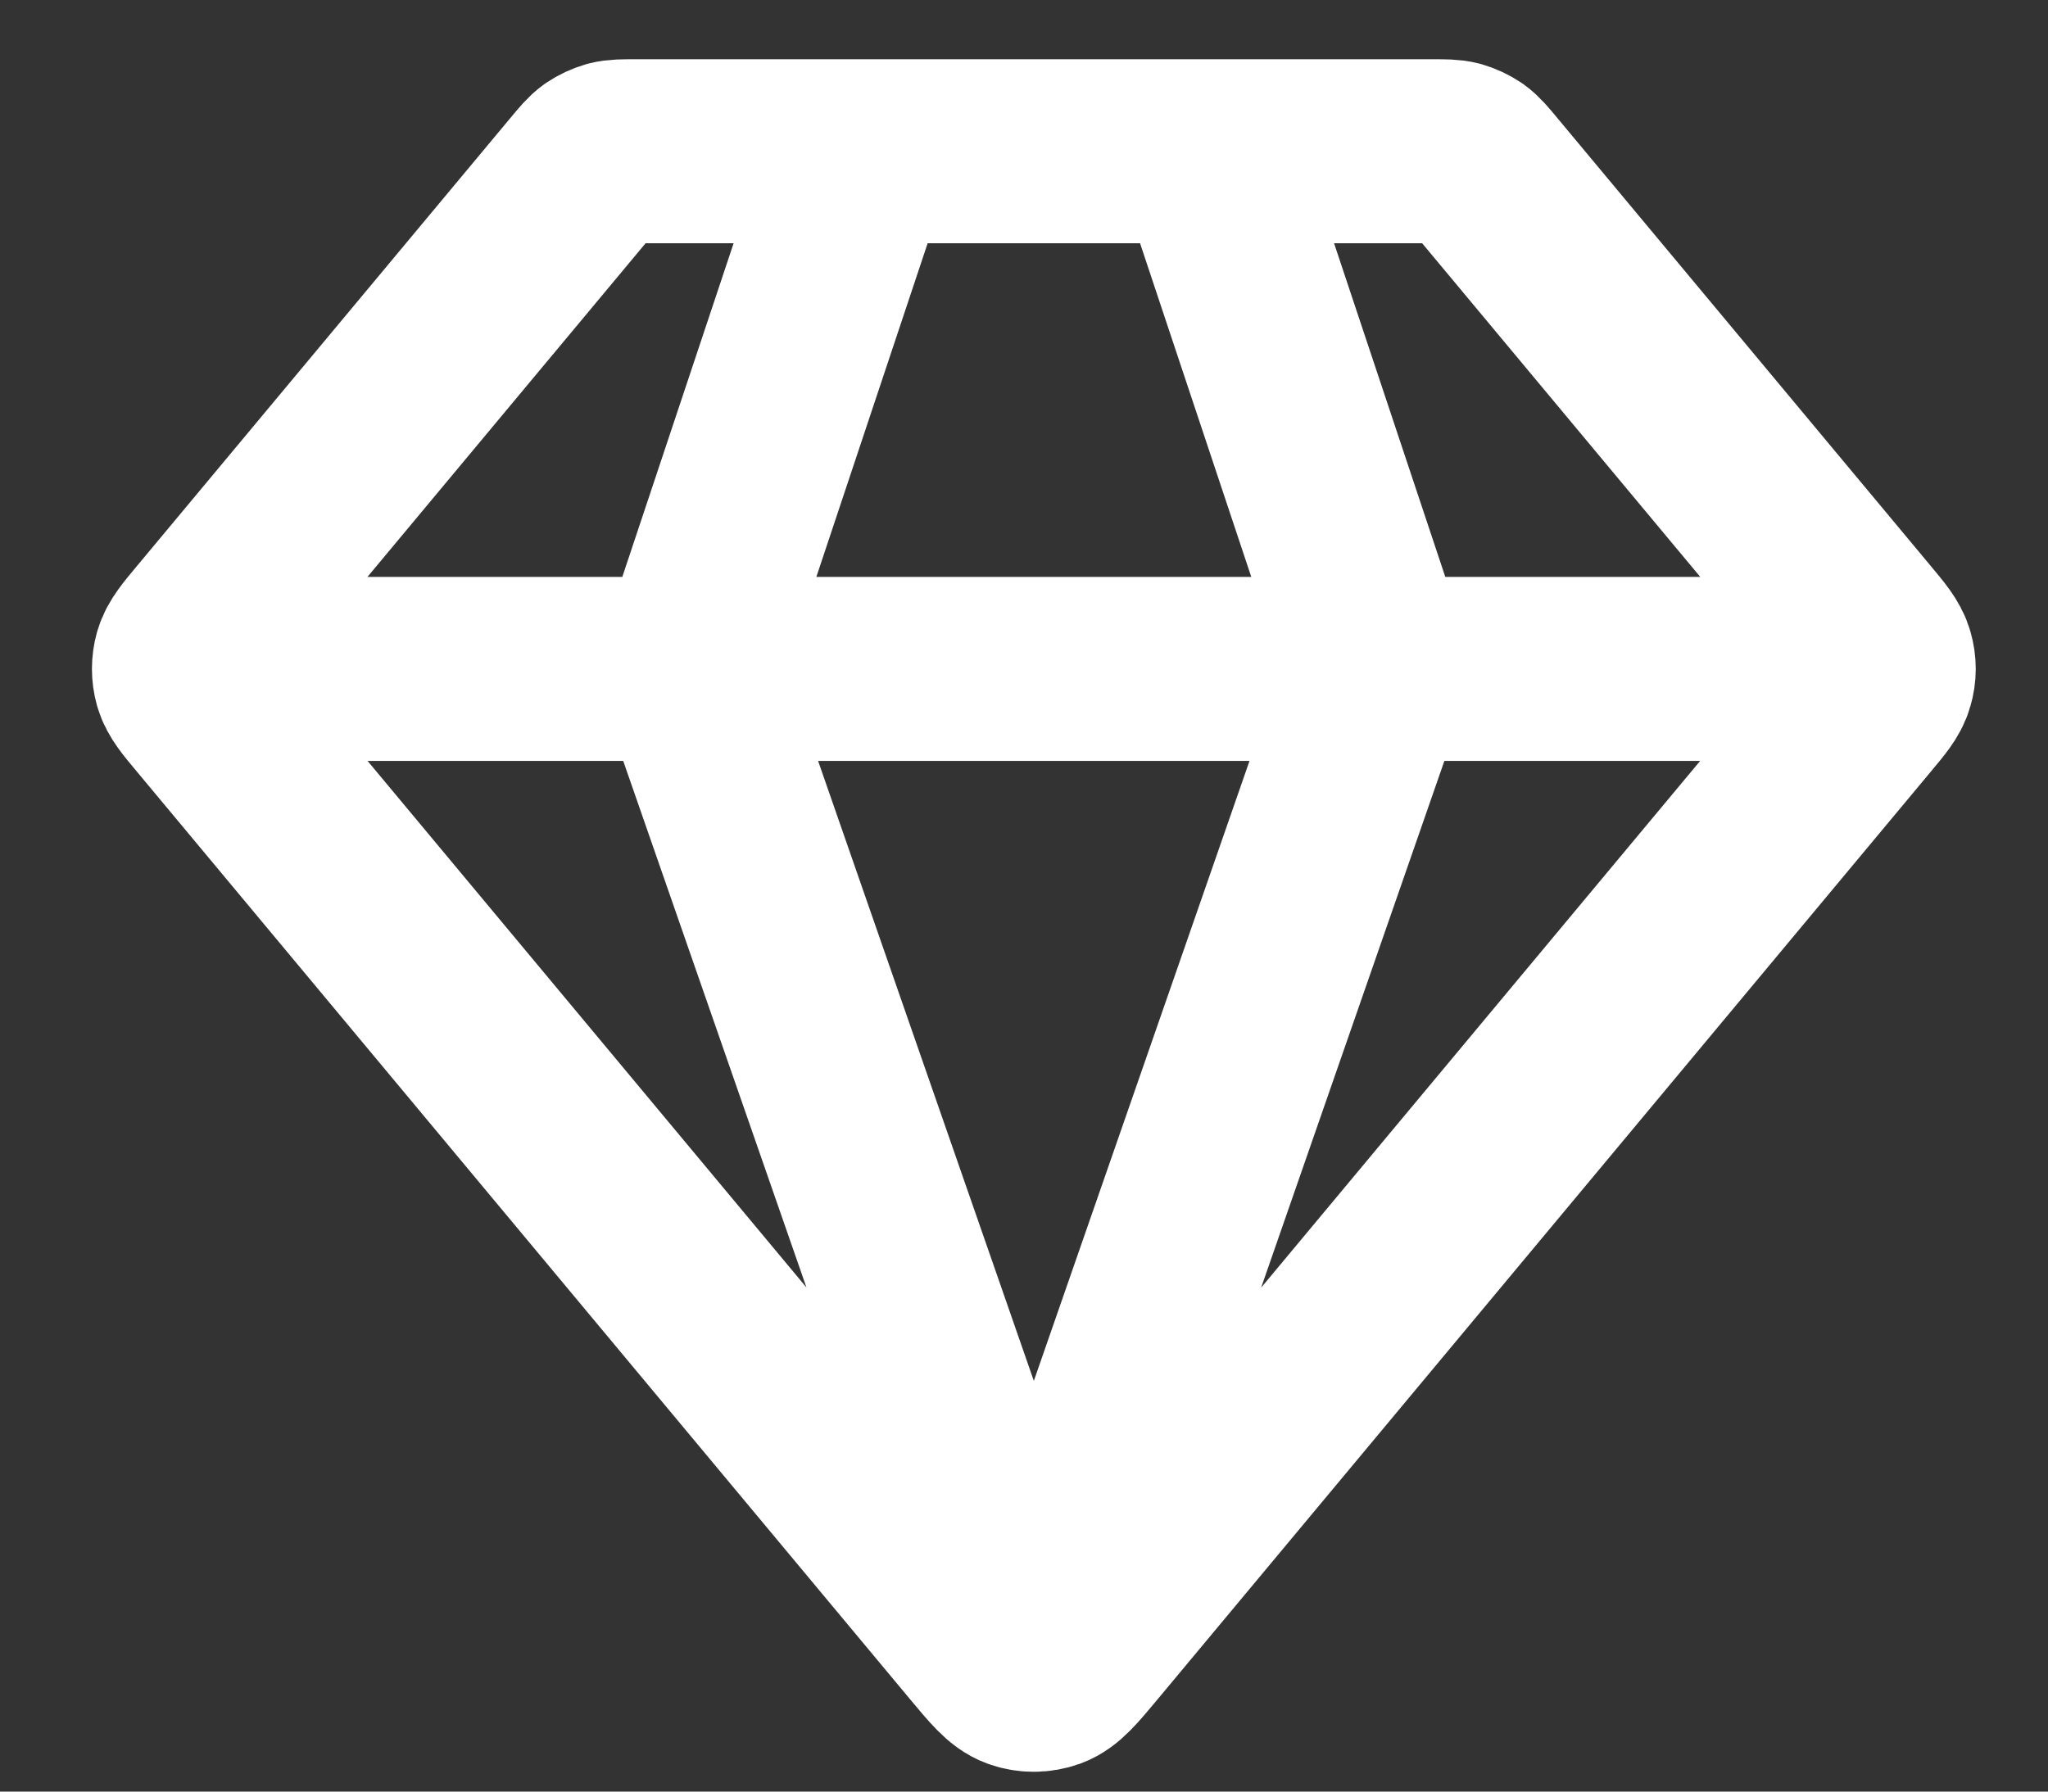 <svg width="16" height="14" viewBox="0 0 16 14" fill="none" xmlns="http://www.w3.org/2000/svg">
<rect x="0" y="0" width="16" height="14" fill="#333333" stroke="none"/>
<path d="M1.673 5.227H14.481M6.729 1.182L5.38 5.227L8.077 12.979L10.773 5.227L9.425 1.182M8.491 12.819L14.53 5.572C14.633 5.449 14.684 5.388 14.703 5.319C14.721 5.259 14.721 5.195 14.703 5.134C14.684 5.066 14.633 5.004 14.53 4.881L11.609 1.376C11.55 1.305 11.52 1.269 11.484 1.243C11.451 1.221 11.415 1.204 11.377 1.193C11.334 1.182 11.288 1.182 11.195 1.182H4.959C4.866 1.182 4.82 1.182 4.777 1.193C4.739 1.204 4.703 1.221 4.67 1.243C4.634 1.269 4.604 1.305 4.545 1.376L1.624 4.881C1.521 5.004 1.47 5.066 1.45 5.134C1.433 5.195 1.433 5.259 1.45 5.319C1.47 5.388 1.521 5.449 1.624 5.572L7.663 12.819C7.805 12.989 7.876 13.075 7.961 13.106C8.036 13.133 8.118 13.133 8.193 13.106C8.278 13.075 8.349 12.989 8.491 12.819Z" stroke="white" stroke-width="1.438" stroke-linecap="round" stroke-linejoin="round"/>
</svg>
